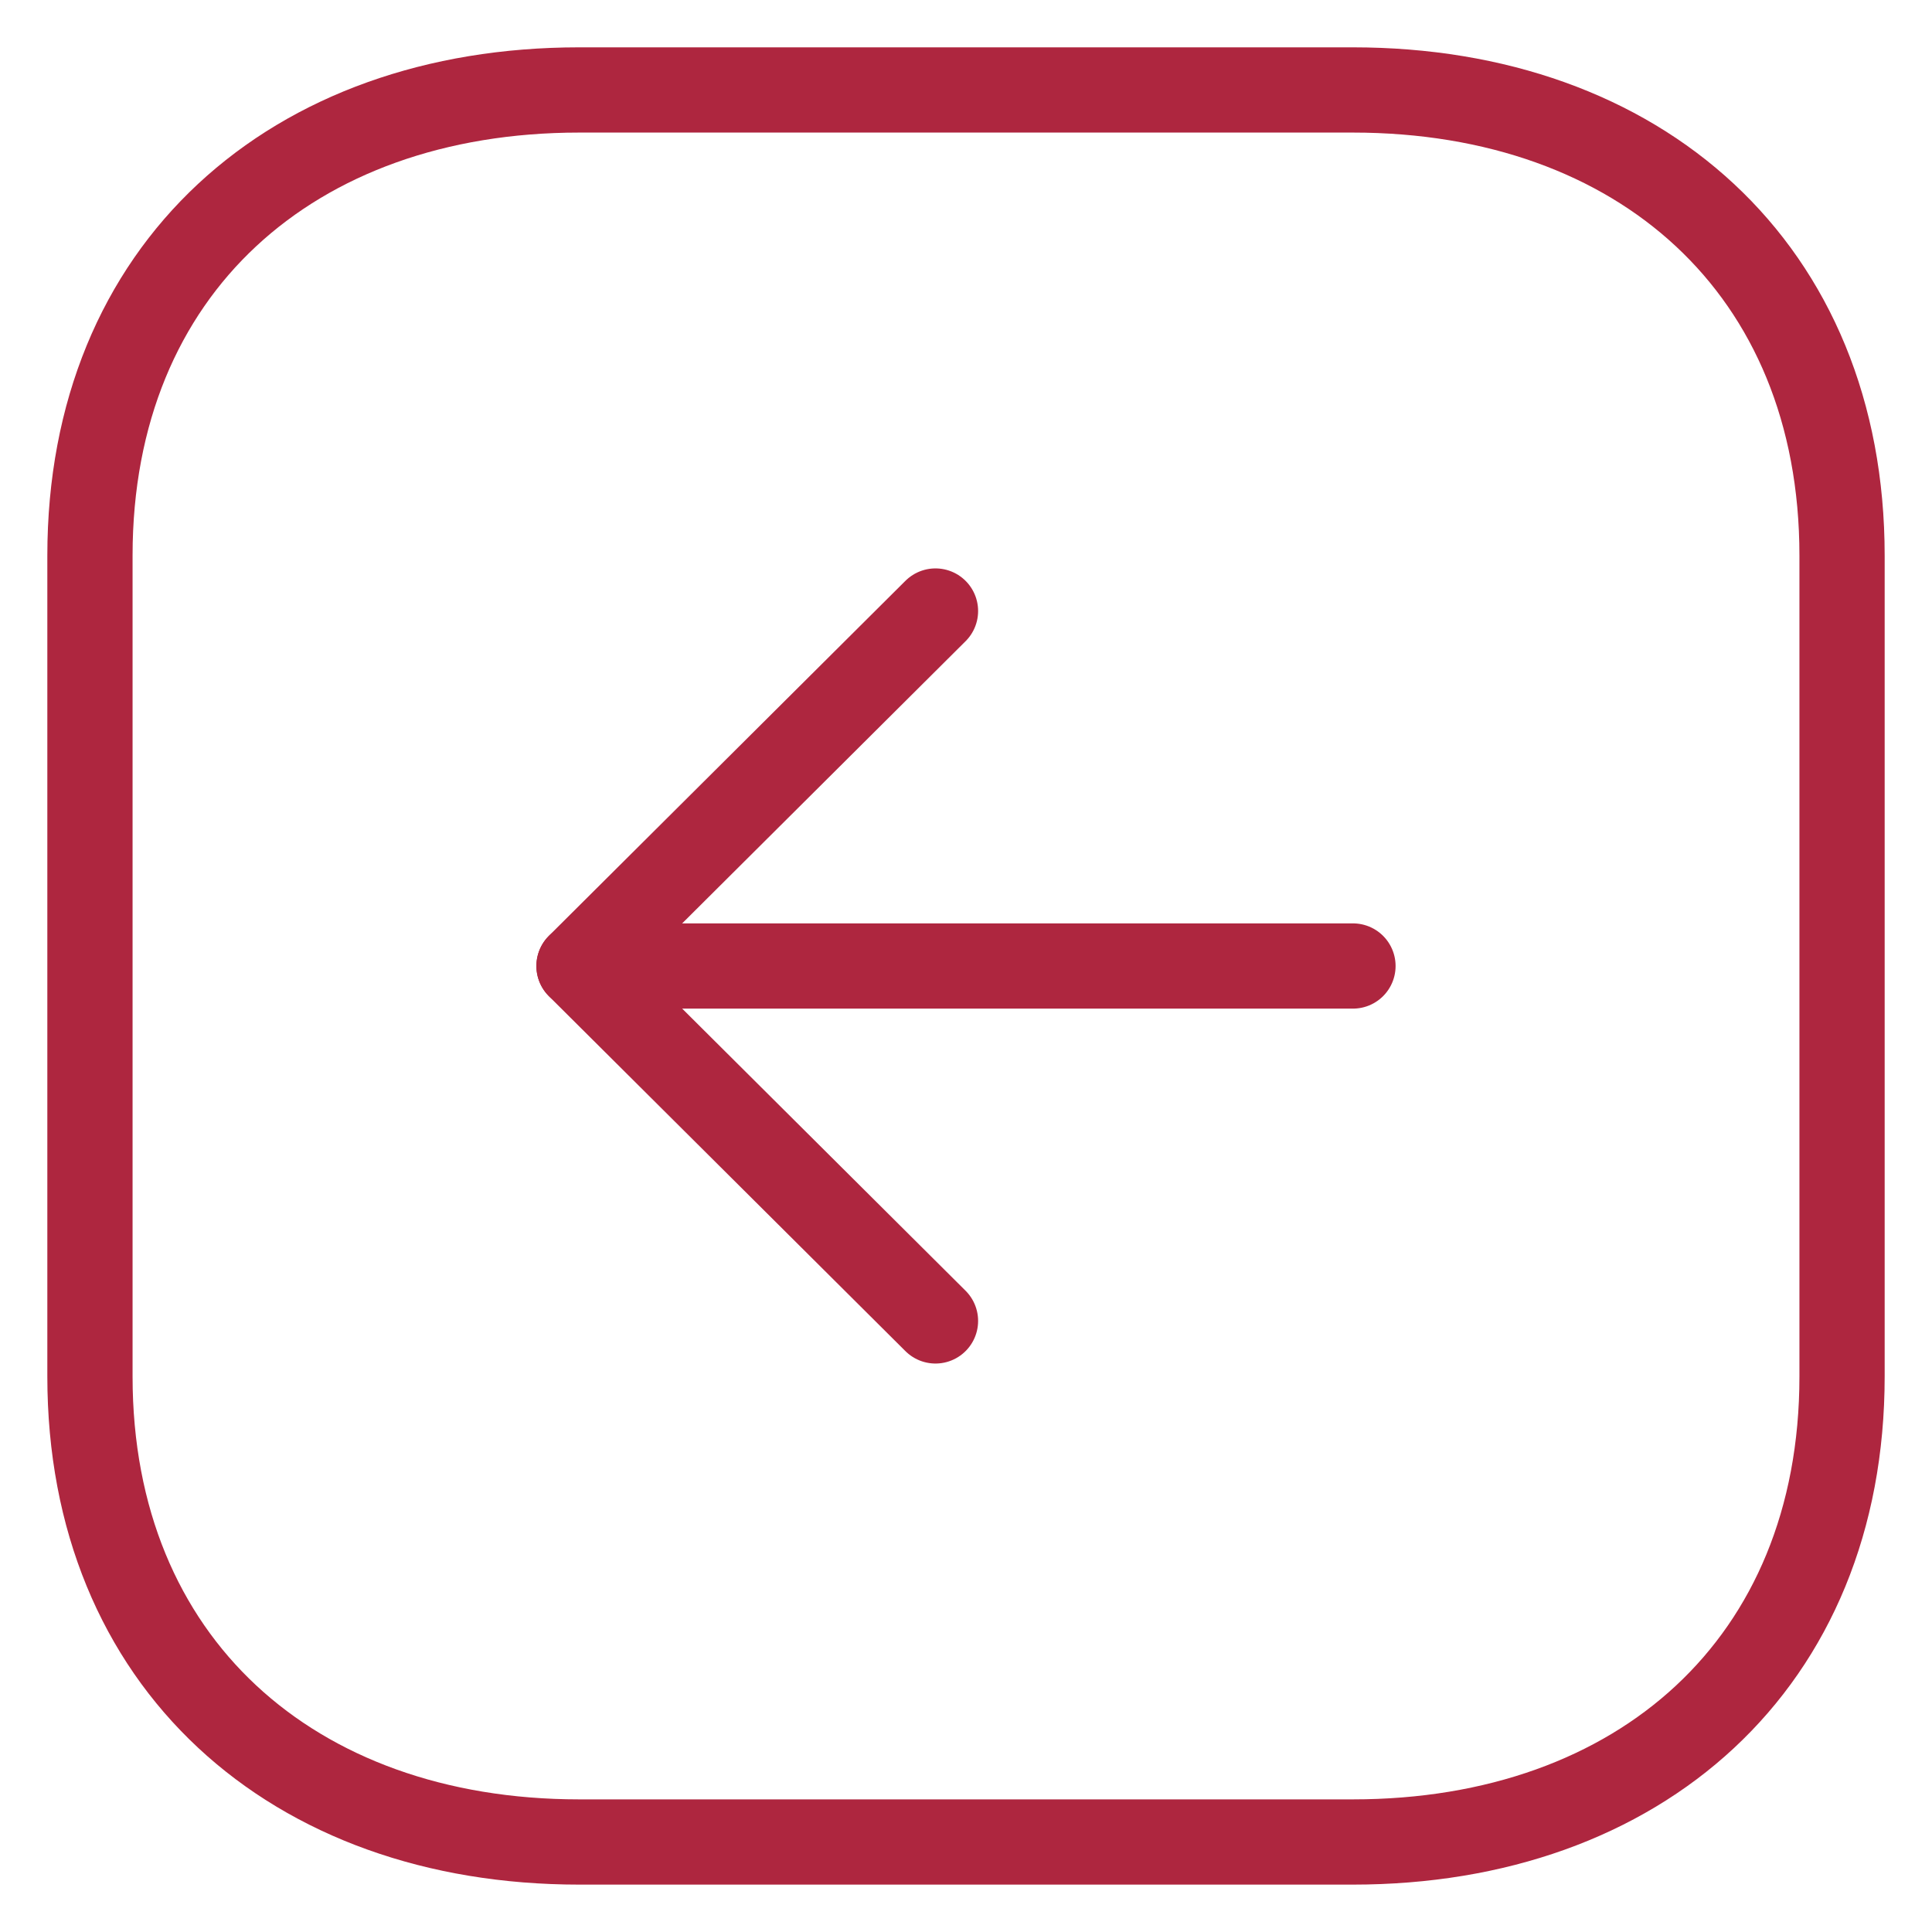<svg width="34" height="34" viewBox="0 0 34 34" fill="none" xmlns="http://www.w3.org/2000/svg">
<path fill-rule="evenodd" clip-rule="evenodd" d="M1.583 9.776L1.583 24.225C1.583 29.258 5.148 32.416 10.193 32.416H23.807C28.852 32.416 32.417 29.275 32.417 24.225L32.417 9.776C32.417 4.726 28.852 1.583 23.807 1.583L10.193 1.583C5.148 1.583 1.583 4.726 1.583 9.776Z" stroke="#AE263F" stroke-width="1.5" stroke-linecap="round" stroke-linejoin="round"/>
<path d="M10.19 17L23.81 17" stroke="#AE263F" stroke-width="1.5" stroke-linecap="round" stroke-linejoin="round"/>
<path d="M16.463 23.246L10.189 17L16.463 10.753" stroke="#AE263F" stroke-width="1.5" stroke-linecap="round" stroke-linejoin="round"/>
</svg>
